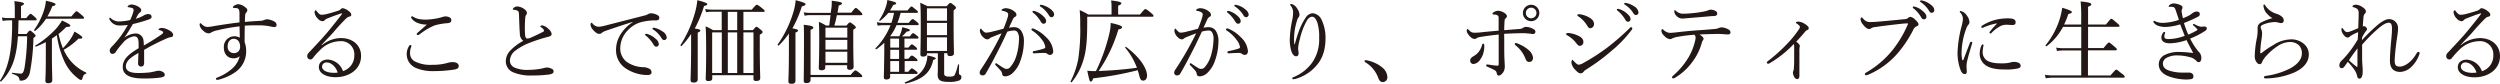 <svg id="レイヤー_1" data-name="レイヤー 1" xmlns="http://www.w3.org/2000/svg" viewBox="0 0 777.63 26.07"><defs><style>.cls-1{fill:#231815}</style></defs><title>text6</title><path class="cls-1" d="M11 9.58a17 17 0 0 0 3.33-3.76h11.44c.26 0 .37-.11.37-.28s-.14-.36-.7-.84C24.21 3.64 24 3.5 23.81 3.5s-.36.14-1.62 1.62h-7.45a23.5 23.5 0 0 0 1.54-3.19c.73-.14 1-.31 1-.59s-.81-.64-3-1.12a13 13 0 0 1-.39 2.27 21.56 21.56 0 0 1-3.3 6.83c-.08.14.23.37.41.26zm15.82 13a13.88 13.88 0 0 1-5.15-4 13.45 13.45 0 0 1-1.85-3.08 21.43 21.43 0 0 0 4.61-3.5c.92.11 1.18-.08 1.18-.34s-.7-.86-2.47-1.84a11 11 0 0 1-.78 1.65 19 19 0 0 1-2.8 3.53 28.11 28.11 0 0 1-1.35-4.42 27.82 27.82 0 0 0 2.38-2.19c1 0 1.29-.14 1.29-.42s-.78-.78-2.6-1.59A16 16 0 0 1 17.37 9 30.14 30.14 0 0 1 11 14.17c-.14.08 0 .39.17.33a26.37 26.37 0 0 0 3.08-1.4v5c0 4.78-.14 6.46-.14 7s.28.78.87.78c.89 0 1.28-.31 1.28-1 0-.89-.11-3.83-.11-7.22V12c.53-.33 1-.7 1.54-1.06a29 29 0 0 0 2.41 8.31 13.91 13.91 0 0 0 4.09 5.07 2.18 2.18 0 0 0 1 .56c.19 0 .33-.08.45-.5.28-1 .5-1.26 1.12-1.46.11-.04.16-.27.02-.32zM10.54 10.39c-.87-.76-1-.87-1.23-.87s-.31.11-1.06 1.06H5.64c.06-1.42.09-2.82.11-4.25h5.3c.28 0 .36-.09.36-.25s-.14-.4-.53-.76c-1-.87-1.18-1-1.37-1s-.4.14-1.35 1.32H6.54V1.88c.73-.31.92-.54.92-.73s-.31-.51-3-.79a18.66 18.66 0 0 1 .14 2.22v3.05h-2a9 9 0 0 1-2-.2l.23 1.09a9.25 9.25 0 0 1 1.79-.19h1.15v2.15C3.68 16.13 2.51 21.39 0 25.09c-.08.14.23.36.34.25 3.3-3.33 4.79-7.2 5.24-14.06h2.86a68.92 68.92 0 0 1-.81 9.78c-.28 1.31-.5 1.84-1.2 1.84a24.63 24.63 0 0 1-2.55-.28c-.17 0-.2.31 0 .37 1.62.53 2 .87 2.18 1.73 0 .28.14.37.45.37a3 3 0 0 0 1.46-.39 3.63 3.63 0 0 0 1.34-2.24 64.84 64.84 0 0 0 1.09-10.64c.56-.4.68-.54.68-.7s-.15-.34-.54-.73zm42-1a4.91 4.91 0 0 0-2.12-.7 1.81 1.81 0 0 0-.7.11c-.23.09-.42.26-.42.37s.11.14.28.19a4.17 4.17 0 0 1 .84.31c.22.14.33.25.33.39a.82.82 0 0 1-.42.59 65.24 65.24 0 0 1-5.6 3.5c0-.47 0-1-.08-1.31A2.42 2.42 0 0 0 42 10.42a6.31 6.31 0 0 0-3.36 1.34c1-1.34 1.82-2.83 2.69-4.28a47.93 47.93 0 0 0 4.9-1.4c.53-.2.92-.37.92-.87s-.44-.84-1.06-.84a2.93 2.93 0 0 0-1.43.47 11.24 11.24 0 0 1-2.43 1c.22-.44.53-1 .7-1.28a2.48 2.48 0 0 1 .7-.76.74.74 0 0 0 .3-.64c0-.34-.25-.7-.92-1.1A4.8 4.8 0 0 0 41 1.4a1.7 1.7 0 0 0-1.09.36c-.11.09-.23.23-.23.31s.09.14.23.17a7.82 7.82 0 0 1 1.09.22c.36.12.56.28.56.65a3.45 3.45 0 0 1-.14.73 16 16 0 0 1-.93 2.38 15.33 15.33 0 0 1-3.16.44 3.59 3.59 0 0 1-2.77-.92.57.57 0 0 0-.34-.22.22.22 0 0 0-.22.25.62.62 0 0 0 .11.36 3.38 3.38 0 0 0 3.25 1.79 16.48 16.48 0 0 0 2.4-.16 35.11 35.11 0 0 1-2.07 3.3A30.09 30.09 0 0 1 35 14.28c-.56.56-.87 1-.87 1.37 0 .79.39 1.12.92 1.12a1.39 1.39 0 0 0 1-.67 22.3 22.3 0 0 1 2.22-2.8 5.42 5.42 0 0 1 3.44-2c1 0 1.4.67 1.4 2.27V15c-3 1.79-4.93 3.39-4.93 5.83 0 2.66 2.58 3.58 6.39 3.58a37 37 0 0 0 5.29-.28c1.09-.17 1.4-.45 1.4-.9 0-.67-1-1.23-1.93-1.23a5 5 0 0 0-1 .17c-.42.11-1 .22-1.65.34a30.75 30.75 0 0 1-3.92.19c-2.6 0-3.61-.89-3.61-2 0-1.74 1.46-2.83 3.92-4.23-.06 1.37-.11 2.55-.11 3.22a.89.89 0 0 0 1 1c.56 0 .87-.39.87-1.18v-4c.78-.42 1.71-1 2.52-1.4 1.93-1 3.33-1.65 4.7-2.24a4.16 4.16 0 0 1 1.09-.31.71.71 0 0 0 .73-.72c-.07-.56-.52-1.04-1.36-1.49zm32.76-2.7A5.13 5.13 0 0 0 83.12 6a2 2 0 0 0-.87.2 3.51 3.51 0 0 1-1.43.28c-1.4.08-2.94.17-4.65.34 0-.87.06-1.54.09-2.08a1.22 1.22 0 0 1 .31-.81 1.1 1.1 0 0 0 .36-.78c0-.34-.22-.59-.78-1a3.64 3.64 0 0 0-2.05-.84 2.4 2.4 0 0 0-1.4.56c-.19.17-.25.25-.25.42s.11.17.28.17.42 0 .81.08a.89.89 0 0 1 .79.45 3.73 3.73 0 0 1 .16 1.23v2.75c-2.57.3-5.4.72-8.09 1.17a10.21 10.21 0 0 1-1.79.23c-.81 0-1.23-.23-2.1-1.07a.34.34 0 0 0-.2-.08c-.14 0-.22.19-.22.53a2.86 2.86 0 0 0 1.15 1.82 2.54 2.54 0 0 0 1.65.81 1.39 1.39 0 0 0 .81-.28 6.19 6.19 0 0 1 1.9-.67 55.88 55.88 0 0 1 6.92-1.23c0 1.2.06 2.32.06 3.53a3.34 3.34 0 0 0-1.8-.45 3.29 3.29 0 0 0-3.16 3.41c0 2.41 1.46 3.45 3 3.45a2.84 2.84 0 0 0 1.93-.65A7.53 7.53 0 0 1 72 21.53a15.3 15.3 0 0 1-4.48 2.61c-.28.11-.36.25-.36.39s.14.31.39.31a3.56 3.56 0 0 0 .87-.17 15.88 15.88 0 0 0 4.79-2.24 7.84 7.84 0 0 0 3.36-6.27 8.24 8.24 0 0 0-.48-3.08c0-1.6 0-3.06.06-5.1 1.54-.11 2.88-.11 4.37-.11a18.63 18.63 0 0 1 3.38.31 9.4 9.4 0 0 0 1.49.25.67.67 0 0 0 .64-.7 1.2 1.2 0 0 0-.73-1.04zm-12.49 9.83a1.9 1.9 0 0 1-2-2.07c0-1.6.9-2.38 1.88-2.38 1.32 0 1.93 1.06 2 2.29s-.69 2.16-1.88 2.16zM106 11.84a9.6 9.6 0 0 0-5.88 2.22L100 14c1.12-1.26 2.63-2.72 3.67-3.92 1.65-1.93 2.8-3.14 3.72-4.06.62-.62.87-.76 1.15-.81.5-.11.73-.31.73-.59 0-.45-.28-.81-.84-1.2a3.94 3.94 0 0 0-1.77-.87.88.88 0 0 0-.64.28 1.78 1.78 0 0 1-.84.5c-1.26.42-2.44.76-3.7 1.07a6.6 6.6 0 0 1-1.45.19c-.48 0-.87-.28-1.49-1.09-.14-.2-.25-.31-.36-.31s-.34.31-.34.59a3.19 3.19 0 0 0 1 2 2.25 2.25 0 0 0 1.4.82 1 1 0 0 0 .76-.31 2.1 2.1 0 0 1 .95-.59c1.12-.45 2.55-1 3.81-1.4a2.33 2.33 0 0 1 .53-.14c.11 0 .2.06 0 .31-1.4 1.85-2.55 3.25-3.75 4.73-2 2.46-4.34 4.87-6.5 7.2a1.39 1.39 0 0 0-.47 1 1 1 0 0 0 1 1.1.91.91 0 0 0 .7-.37 22.67 22.67 0 0 1 2.19-2.46 8.94 8.94 0 0 1 6.33-2.86 4.1 4.1 0 0 1 4.42 4.45 5 5 0 0 1-3.53 4.85 5.34 5.34 0 0 0-4.7-3.59c-1.54 0-2.8.82-2.8 2.33 0 1.9 2.15 3.16 5.21 3.16 4.11 0 7.92-2.38 7.92-6.61.04-2.98-2.23-5.56-6.31-5.56zm-2.1 10.81c-2.24 0-3.73-.78-3.73-1.93a1.36 1.36 0 0 1 1.54-1.29c1.37 0 2.89 1.54 3.31 3.14a6.37 6.37 0 0 1-1.15.08zm37-3.33a5.3 5.3 0 0 0-1.71.25 16.5 16.5 0 0 1-4.78.59 10.58 10.58 0 0 1-5.07-.92 2.83 2.83 0 0 1-1.79-2.75 5.07 5.07 0 0 1 .33-1.85 1 1 0 0 0 .09-.39c0-.14-.17-.25-.34-.25a.45.45 0 0 0-.36.28 4.67 4.67 0 0 0 2.29 6.94 13.44 13.44 0 0 0 5.29.9 41.46 41.46 0 0 0 6.25-.45c1-.14 1.59-.42 1.59-1.15s-.77-1.2-1.81-1.2zM129.77 7.08a7.26 7.26 0 0 0 3 .56c-1 .9-2.24 2-2.86 2.52a1.08 1.08 0 0 0-.31.45.44.44 0 0 0 .31.31 1.53 1.53 0 0 0 .62-.25 20 20 0 0 1 4.67-2.77 18.81 18.81 0 0 1 3.89-.68c.95-.08 1.29-.36 1.29-.89s-.23-.87-.93-1.09a3.27 3.27 0 0 0-1-.14 3.66 3.66 0 0 0-.82.19 16.26 16.26 0 0 1-2.49.56 18.7 18.7 0 0 1-2.66.25 11.31 11.31 0 0 1-2.07-.16 5.42 5.42 0 0 1-1.88-.73.61.61 0 0 0-.36-.14.31.31 0 0 0-.28.31.49.49 0 0 0 .11.33 4.25 4.25 0 0 0 1.77 1.37zm41.46 14.14A3.23 3.23 0 0 0 170 21a8.12 8.12 0 0 0-1.4.31 22.65 22.65 0 0 1-4.2.42A9.84 9.84 0 0 1 160 21a2.39 2.39 0 0 1-1.4-2.1 4.09 4.09 0 0 1 1.9-3.28 17.56 17.56 0 0 1 4.18-2.29c1.54-.59 3.05-1.1 4.48-1.52l1.56-.42c.45-.11.87-.33.87-.84a2.38 2.38 0 0 0-.95-1.51 3.72 3.72 0 0 0-2-1.15c-.31 0-.59.23-.59.34s.08.11.25.22c.48.31.9.76.9 1.07s-.12.28-.37.42c-1.2.64-2.69 1.31-3.89 1.85a3.08 3.08 0 0 1-.92.19c-.45 0-.65-.47-.7-1.2a36.41 36.41 0 0 1 .08-5.38 1.43 1.43 0 0 1 .2-.67 1.07 1.07 0 0 0 .3-.67 1.29 1.29 0 0 0-.53-1A4.14 4.14 0 0 0 160.85 2a1.7 1.7 0 0 0-1 .39.73.73 0 0 0-.34.47c0 .12.06.14.2.17s.36 0 .67.09a1.53 1.53 0 0 1 .79.36c.19.22.22.42.25 1 .11 2.35.14 4.42.28 5.88a2.82 2.82 0 0 0 1.06 2.35 16 16 0 0 0-4.06 3.05 4.9 4.9 0 0 0-1.37 3.28 3.71 3.71 0 0 0 2.27 3.44 13.81 13.81 0 0 0 5.82 1 41.76 41.76 0 0 0 5.24-.28c1.2-.2 1.54-.45 1.54-1s-.35-.7-.97-.98zM203.85 12a6.23 6.23 0 0 0-2.43-1.4 1.54 1.54 0 0 0-.45-.09.29.29 0 0 0-.31.28.43.43 0 0 0 .2.28 9.78 9.78 0 0 1 2.35 2.69c.25.5.56.76.92.76a.78.78 0 0 0 .79-.84 2.36 2.36 0 0 0-1.07-1.68zm2.24-2.19a6.61 6.61 0 0 0-2.24-1.09 3.18 3.18 0 0 0-.61-.11.28.28 0 0 0-.28.28.34.34 0 0 0 .19.28 8.39 8.39 0 0 1 2.58 2.63c.31.53.53.67.9.67a.79.79 0 0 0 .75-.89 2.56 2.56 0 0 0-1.29-1.81zm-4.17 11.57a3.67 3.67 0 0 0-1.93-.48 9.51 9.51 0 0 1-5.12-1.71 5.27 5.27 0 0 1-1.94-4.2 8.07 8.07 0 0 1 2.22-5.43 9 9 0 0 1 4-2.6 18 18 0 0 1 4.93-.62c.7 0 1-.28 1-.87 0-.42-.37-.7-.76-.87a4.51 4.51 0 0 0-1.82-.47 1.9 1.9 0 0 0-.95.28 3.48 3.48 0 0 1-1.09.42L188.09 8a9.78 9.78 0 0 1-1.68.31 2.48 2.48 0 0 1-2.1-1c-.11-.11-.22-.23-.36-.23s-.26.31-.26.7a3 3 0 0 0 .84 1.57c.73.84 1.4 1.21 1.88 1.18a1.05 1.05 0 0 0 .76-.28 3.82 3.82 0 0 1 1.2-.65c2.16-.75 5.32-1.82 8.4-2.77v.11a11.92 11.92 0 0 0-3.89 4 8.91 8.91 0 0 0-1.26 4.79 6.74 6.74 0 0 0 3 5.54 12.45 12.45 0 0 0 6.55 2.07c1.18 0 1.49-.33 1.49-.81a1.26 1.26 0 0 0-.74-1.19zm35.2-18.78c-1.26-1-1.51-1.12-1.71-1.12s-.36.14-1.57 1.52h-12.4a11.27 11.27 0 0 1-2.1-.2l.28 1a10.19 10.19 0 0 1 1.87-.14h3v5.72h-2.69a15.85 15.85 0 0 0-2.32-1.18c.14 2 .17 4 .17 7.73 0 6-.14 7.56-.14 8.51 0 .56.19.76.84.76.84 0 1.2-.25 1.2-.81v-1h12.82v1.06c0 .53.23.73.82.73.89 0 1.28-.28 1.28-.87 0-.87-.14-3.78-.14-9.85v-3.65c.7-.42.87-.59.87-.84s-.11-.34-.56-.73c-1-.81-1.15-.92-1.31-.92s-.34.11-1.15 1.06h-2.94V3.7h6.21c.28 0 .4-.09.4-.28s-.14-.34-.73-.82zm-12.6 20.11h-3V10.08h3zm4.79 0h-2.92V10.08h2.92zm0-13.33h-2.92V3.7h2.92zm5.06.7v12.63h-3.13V10.08zM220 1.29c0-.29-.61-.59-3.1-1.23a20 20 0 0 1-.7 3.78A37 37 0 0 1 211.69 14c-.11.17.2.42.34.28a26 26 0 0 0 2.94-3.7v5.18c-.05 6.47-.17 8.49-.17 9.08s.26.84 1 .84 1.23-.31 1.23-1V10.15c.67-.3.81-.44.81-.67s-.25-.39-1.73-.61a36.29 36.29 0 0 0 2.88-7c.77-.19 1.01-.3 1.01-.58zm47.6 21.61c-1.12-.89-1.34-1-1.51-1s-.42.14-1.51 1.4h-12.45v-14c.75-.34.84-.48.84-.73s-.2-.57-2.97-.87c.08 1.12.08 2.1.08 5.15 0 8-.08 11.2-.08 12.18 0 .65.19.81.89.81s1.23-.28 1.23-.92V24h15.71c.25 0 .37-.09.37-.28s-.11-.37-.62-.82zm-17-21.56c0-.33-.62-.64-3.11-1.28a16.89 16.89 0 0 1-.75 3.83 34.07 34.07 0 0 1-4.82 9.91c-.11.17.2.48.34.34a24.25 24.25 0 0 0 3.13-3.72v5.34c0 6.36-.16 8.88-.16 9.47s.25.84 1 .84 1.2-.28 1.2-.95V10.14c.67-.28.81-.45.81-.65s-.28-.42-1.76-.67A34.38 34.38 0 0 0 249.41 2c.92-.26 1.12-.38 1.12-.66zm17.08 2.27c-1.09-1-1.26-1.12-1.46-1.12s-.42.14-1.42 1.46h-4.29l.39-2.21c.76-.26 1-.42 1-.68s-.25-.47-3.19-.84a15.41 15.41 0 0 1-.05 1.94L258.4 4H252a10.29 10.29 0 0 1-2-.17l.28 1.06a8.33 8.33 0 0 1 1.79-.19h6.27c-.11 1-.22 2-.42 3.25h-1a12.25 12.25 0 0 0-2.21-1.15c.09 1.48.11 2.88.11 5.74 0 5.85-.14 7.56-.14 8.59 0 .54.26.73.9.73s1.12-.25 1.12-.84v-.73h6.8v.68c0 .53.2.75.84.75s1.18-.31 1.18-.92c0-.81-.11-3.39-.11-8.57v-3c.64-.33.78-.53.78-.72s-.11-.37-.53-.7c-.92-.73-1.09-.84-1.29-.84s-.31.08-1.09 1h-3.75c.31-1.07.56-2.13.78-3.25h7.56c.28 0 .37-.09.37-.25s-.15-.47-.63-.86zm-4.12 15.93h-6.8V16.1h6.8zm0-4.14h-6.8v-3h6.8zm0-6.8v3.1h-6.8V8.6zm21.87 14.14c0-.17-.14-.34-.5-.65-.9-.7-1.09-.81-1.29-.81s-.36.11-1.12 1.06h-1.12V19h3.6c.31 0 .39-.08.39-.25s-.14-.39-.5-.67c-.84-.67-1-.79-1.24-.79s-.36.12-1.14 1h-1.18v-2.81h3.56c.3 0 .39-.08.39-.25s-.14-.39-.45-.64c-.81-.67-1-.79-1.18-.79s-.39.12-1.06 1h-1.26V12h4c.25 0 .37-.08.37-.28s-.14-.36-.42-.58c-.87-.68-1.07-.82-1.26-.82s-.37.14-1 1h-2.46A11.48 11.48 0 0 0 282 9.83c.79-.09 1-.23 1-.48s-.47-.42-2.35-.89a9.5 9.5 0 0 1-.34 1.42 14.58 14.58 0 0 1-.56 1.4h-2.88a16 16 0 0 0 2-3.47h6.53c.28 0 .36-.08.36-.25s-.14-.39-.5-.7c-1-.81-1.18-.92-1.37-.92s-.37.11-1.24 1.17h-3.5a26.78 26.78 0 0 0 1-3.11h5c.28 0 .36-.08.36-.28s-.14-.36-.59-.7c-1-.81-1.17-1-1.37-1s-.36.14-1.26 1.23h-5.46a18.23 18.23 0 0 0 1-1.68c.7-.19.93-.3.93-.56S278.28.56 276 0a8.91 8.91 0 0 1-.42 2 16.55 16.55 0 0 1-2.1 4.26c-.09.11.17.31.28.22A15 15 0 0 0 276.32 4h1.76a19.2 19.2 0 0 1-.81 3.11h-2.66a7.56 7.56 0 0 1-1.88-.22L273 8a9.91 9.91 0 0 1 1.63-.17H277a21.21 21.21 0 0 1-4.66 7.17c-.14.14.14.42.31.3a21.2 21.2 0 0 0 2.41-2v2.43c-.06 5.58-.14 7.68-.14 8.32 0 .45.2.67.81.67s1.15-.25 1.15-.78V23H285c.28 0 .36 0 .36-.26zm-5.77-.4h-2.74V19h2.74zm0-4h-2.74v-2.86h2.74zm0-3.53h-2.74V12h2.74zm8.8 2.47a8.43 8.43 0 0 1-.65 3.05c-1 2.41-3.16 4-6.27 5.24-.2.08-.06.47.14.42 5.21-1.24 7.73-3.25 8.6-7.34.64-.17.78-.34.78-.53s-.91-.56-2.67-.87zm10.24 6.05c-.36-.17-.42-.26-.42-.68 0-.58 0-1.65.06-2.46 0-.17-.31-.22-.36-.06a16.28 16.28 0 0 1-1 3.14c-.22.42-.62.56-1.71.56s-1.59-.22-1.59-1v-6.28h1v.22c0 .48.26.67.82.67.75 0 1.23-.25 1.23-.84 0-.86-.11-3.72-.11-9.74V3.25c.61-.48.72-.62.72-.84s-.11-.37-.5-.7c-.9-.7-1-.79-1.23-.79s-.31.09-1.15 1h-5.96c-.95-.44-1.32-.67-2.27-1.06.14 1.74.17 3.14.17 7.11 0 5.38-.11 8.12-.11 8.93 0 .48.25.7.84.7s1.2-.25 1.2-.75v-.28h3.39v4.34c0 1.43-.06 2-.06 2.27 0 1.76.84 2.29 3.47 2.29a8.22 8.22 0 0 0 3.08-.39 1.1 1.1 0 0 0 .84-1 .73.73 0 0 0-.42-.78zM288.33 2.6h6.24v3.84h-6.24zm0 4.54h6.24v3.78h-6.24zm0 8.71v-4.23h6.24v4.23zm35.36-9.21c.26.5.56.75.93.75a.78.78 0 0 0 .78-.84c0-.59-.39-1.09-1.06-1.68a6.44 6.44 0 0 0-2.44-1.4 1.52 1.52 0 0 0-.45-.08.28.28 0 0 0-.3.28.45.45 0 0 0 .19.28 9.64 9.64 0 0 1 2.35 2.69zm2.89-3.95a6.6 6.6 0 0 0-2.24-1.09 3.43 3.43 0 0 0-.62-.12.28.28 0 0 0-.28.28.33.33 0 0 0 .2.28 8.5 8.5 0 0 1 2.57 2.64c.31.53.54.67.9.67a.8.8 0 0 0 .76-.9c0-.64-.62-1.29-1.29-1.76zm-11.09 5.77a8.77 8.77 0 0 0-1.65.16c.39-.86.78-1.68 1.12-2.43a1.89 1.89 0 0 1 .67-.9c.36-.17.53-.36.53-.64a1.17 1.17 0 0 0-.45-.93 4.56 4.56 0 0 0-2.8-1.17 2.43 2.43 0 0 0-1 .22c-.2.11-.37.23-.37.37s.11.19.39.25a3.91 3.91 0 0 1 1.24.42c.36.25.42.39.42.64a3.2 3.2 0 0 1-.2 1.09 31.73 31.73 0 0 1-1.26 3.39c-1.34.37-2.41.65-3.39.87a8.74 8.74 0 0 1-2 .36c-.45 0-.87-.39-1.38-1-.14-.2-.19-.25-.3-.25s-.28.36-.28.67a3.13 3.13 0 0 0 1.06 2 1.88 1.88 0 0 0 1.26.67 1 1 0 0 0 .7-.31 3.13 3.13 0 0 1 .81-.42c.81-.33 1.91-.78 2.94-1.15-.56 1.18-1.17 2.33-1.9 3.7-1.4 2.58-2.91 5.1-4.57 7.59a1.72 1.72 0 0 0-.36 1 .83.83 0 0 0 .9.79 1.06 1.06 0 0 0 1-.56c1.51-2.58 2.77-5 4.22-7.87.84-1.62 1.63-3.39 2.5-5.18a7.84 7.84 0 0 1 1.93-.34 1.29 1.29 0 0 1 1.2.48 3.78 3.78 0 0 1 .48 2.35 18.41 18.41 0 0 1-.73 4.76 9.66 9.66 0 0 1-2 3.81 1.45 1.45 0 0 1-1.06.53 1.83 1.83 0 0 1-.81-.19c-.73-.42-1.4-.87-2.22-1.43a.46.46 0 0 0-.3-.14c-.14 0-.28.19-.28.31a.37.37 0 0 0 .14.28c.67.7 1.17 1.23 1.62 1.76a1.83 1.83 0 0 1 .42 1c.11.56.39.73 1 .73a3.72 3.72 0 0 0 2.49-1.26 9.11 9.11 0 0 0 2.18-3.59 17.83 17.83 0 0 0 1.09-5.93 5.83 5.83 0 0 0-.81-3.34 2.59 2.59 0 0 0-2.19-1.17zm6 .44a.54.54 0 0 0-.25-.05c-.25 0-.42.14-.42.28a.57.57 0 0 0 .28.39 12 12 0 0 1 3.08 2.94 4.55 4.55 0 0 1 .95 2.16c0 .3-.11.39-.45.5a23.44 23.44 0 0 1-3.13.78c-.23.06-.31.17-.31.34a.34.34 0 0 0 .39.36c1.29-.08 2.27-.14 3.17-.14a1.6 1.6 0 0 1 1 .31 1.26 1.26 0 0 0 .81.31c.54 0 1-.36 1-1.2a6.66 6.66 0 0 0-2.24-4.32 11.24 11.24 0 0 0-3.89-2.66zm28.79 5.69c-.14-.11-.37.17-.26.28a21 21 0 0 1 3.62 6.21 118.8 118.8 0 0 1-11.9 1 45.81 45.81 0 0 0 6.13-12.9c.87-.23 1.15-.37 1.15-.73s-.87-.73-3.53-1.32a15 15 0 0 1-.45 3.42 55.31 55.31 0 0 1-4.14 11.56 19 19 0 0 1-2.7-.11c.67 3.19.78 3.36 1.09 3.36s.45-.14.76-1a100.94 100.94 0 0 0 13.83-2.52c.19.58.36 1.14.5 1.7.28 1.18.59 1.54 1.21 1.54s1.2-.56 1.2-1.51c0-2.46-2.46-5.96-6.52-8.98zm7.81-10.53c-1.4-1.15-1.6-1.23-1.82-1.23s-.34.11-1.68 1.68h-6.79V1.79c.76-.31 1-.53 1-.78s-.36-.56-3.19-.87a12.77 12.77 0 0 1 .14 1.93v2.44h-7.28a17.38 17.38 0 0 0-2.63-1.37 41 41 0 0 1 .16 4.39 61.47 61.47 0 0 1-.64 11 26.34 26.34 0 0 1-2.36 6.81c-.08.17.28.36.39.2a19.81 19.81 0 0 0 3.64-7c.81-2.61 1.12-5.74 1.15-10.92V5.21h20.22c.28 0 .39-.09.39-.28s-.07-.34-.71-.87zM376 8.46a8.77 8.77 0 0 0-1.65.16c.39-.86.78-1.68 1.12-2.43a1.89 1.89 0 0 1 .67-.9c.36-.17.53-.36.53-.64a1.17 1.17 0 0 0-.45-.93 4.56 4.56 0 0 0-2.8-1.17 2.43 2.43 0 0 0-1 .22c-.2.11-.37.23-.37.37s.11.19.39.25a3.91 3.91 0 0 1 1.24.42c.36.25.42.39.42.64a3.2 3.2 0 0 1-.2 1.09 31.73 31.73 0 0 1-1.26 3.39c-1.34.37-2.41.65-3.39.87a8.74 8.74 0 0 1-2 .36c-.45 0-.87-.39-1.38-1-.14-.2-.19-.25-.3-.25s-.28.36-.28.67a3.13 3.13 0 0 0 1.06 2 1.88 1.88 0 0 0 1.26.67 1 1 0 0 0 .7-.31 3.13 3.13 0 0 1 .81-.42c.81-.33 1.91-.78 2.94-1.15-.56 1.18-1.17 2.33-1.9 3.7-1.4 2.58-2.91 5.1-4.57 7.59a1.72 1.72 0 0 0-.36 1 .83.83 0 0 0 .9.79 1.06 1.06 0 0 0 1-.56c1.51-2.58 2.77-5 4.22-7.87.84-1.62 1.63-3.39 2.5-5.18a7.84 7.84 0 0 1 1.93-.34 1.29 1.29 0 0 1 1.2.48 3.78 3.78 0 0 1 .48 2.35 18.41 18.41 0 0 1-.73 4.76 9.66 9.66 0 0 1-2 3.81 1.45 1.45 0 0 1-1.06.53 1.83 1.83 0 0 1-.81-.19c-.73-.42-1.4-.87-2.22-1.43a.46.46 0 0 0-.3-.14c-.14 0-.28.19-.28.31a.37.37 0 0 0 .14.28c.67.7 1.17 1.23 1.62 1.76a1.83 1.83 0 0 1 .42 1c.11.56.39.73 1 .73a3.72 3.72 0 0 0 2.49-1.26 9.11 9.11 0 0 0 2.18-3.59 17.83 17.83 0 0 0 1.09-5.96 5.83 5.83 0 0 0-.81-3.34A2.59 2.59 0 0 0 376 8.46zm8.2-1.82c.26.5.56.75.93.75a.78.78 0 0 0 .78-.84c0-.59-.39-1.09-1.06-1.68a6.44 6.44 0 0 0-2.44-1.4 1.52 1.52 0 0 0-.45-.08.28.28 0 0 0-.3.28.45.45 0 0 0 .19.28 9.64 9.64 0 0 1 2.32 2.69zM382 8.9a.54.54 0 0 0-.25-.05c-.25 0-.42.14-.42.28a.57.57 0 0 0 .28.39 12 12 0 0 1 3.08 2.94 4.55 4.55 0 0 1 1 2.16c0 .3-.11.39-.45.5a23.44 23.44 0 0 1-3.13.78c-.23.06-.31.17-.31.34a.34.34 0 0 0 .39.36c1.29-.08 2.27-.14 3.17-.14a1.6 1.6 0 0 1 1 .31 1.26 1.26 0 0 0 .81.31c.54 0 1-.36 1-1.2a6.66 6.66 0 0 0-2.24-4.32A11.24 11.24 0 0 0 382 8.9zm5.1-6.21a6.6 6.6 0 0 0-2.24-1.09 3.43 3.43 0 0 0-.62-.12.28.28 0 0 0-.28.28.33.33 0 0 0 .2.28 8.5 8.5 0 0 1 2.57 2.64c.31.53.54.67.9.67a.8.8 0 0 0 .76-.9c-.04-.64-.66-1.29-1.33-1.76zm21.28 1.43a2.68 2.68 0 0 0-2.13 1.2A18.91 18.91 0 0 0 404 9.74a41.48 41.48 0 0 0-1.24 4h-.16c-.06-.76-.09-1.29-.09-1.54a19.27 19.27 0 0 1 1-6 2.07 2.07 0 0 1 .42-.81 1.34 1.34 0 0 0 .28-.79 3.35 3.35 0 0 0-.65-1.82 3.12 3.12 0 0 0-1.79-1.54c-.19 0-.5.09-.5.23s.11.16.19.28a3.26 3.26 0 0 1 .76 1.93A12 12 0 0 1 402 6a34 34 0 0 0-.81 6.22 12.7 12.7 0 0 0 .39 3.36c.31 1.18.9 1.93 1.57 1.93.45 0 .78-.28.78-.92a7.25 7.25 0 0 0-.05-.73 3.94 3.94 0 0 1-.09-.81 11.74 11.74 0 0 1 .51-2.77 21.11 21.11 0 0 1 2.32-6.08c.48-.62.95-1 1.49-1 .7 0 1.14.51 1.65 1.82a14.43 14.43 0 0 1 .56 4.76 12.53 12.53 0 0 1-2.16 7.68 13.3 13.3 0 0 1-5.84 4.54c-.28.12-.37.26-.37.37s.12.28.34.28a2.88 2.88 0 0 0 .67-.11 13.26 13.26 0 0 0 6.78-4.46c1.62-2 2.57-4.53 2.57-8.34a12.86 12.86 0 0 0-1.2-5.52 3.38 3.38 0 0 0-2.77-2.1zm21.39 16.71a11 11 0 0 0-5-2.13.28.28 0 0 0-.31.28.38.38 0 0 0 .14.34 9.35 9.35 0 0 1 4.14 5c.31.68.62 1.21 1.37 1.21a1.45 1.45 0 0 0 1.44-1.53 4.07 4.07 0 0 0-1.82-3.17zM476.91 9a5.32 5.32 0 0 0-2.27-.65 1.43 1.43 0 0 0-.73.23 2.8 2.8 0 0 1-1.56.45l-4.46.36c0-1.06.06-1.9.09-2.58s.08-.84.31-1.06.44-.39.44-.7-.19-.62-.72-1a4.08 4.08 0 0 0-2-.7 2.57 2.57 0 0 0-1.29.39c-.34.17-.48.37-.48.53s.12.2.28.23.51 0 .82.11a1 1 0 0 1 .7.39 1.84 1.84 0 0 1 .11.84v3.7c-2.3.19-4.34.39-5.91.56-.45.05-1.12.08-1.63.08a2 2 0 0 1-1.56-.7c-.26-.22-.45-.47-.59-.47s-.23.36-.23.53c0 .42.14.73.68 1.43s1.2 1.14 1.73 1.14.53-.16.87-.36a5.29 5.29 0 0 1 1.29-.31c1.9-.31 3.58-.5 5.37-.7v9.17c0 .42-.09.51-.48.51s-1.71-.17-2.55-.31a4.22 4.22 0 0 0-.59-.06.29.29 0 0 0-.28.28c0 .17.06.28.4.45a23.74 23.74 0 0 1 2.15 1 1.23 1.23 0 0 1 .73.95c.14.64.34.78.7.78s.9-.39 1.4-1.14a3.4 3.4 0 0 0 .42-1.63c0-.67-.08-1.51-.14-3.3-.06-2 0-4.23-.06-6.92 2.44-.14 4.4-.19 5.52-.19a14.91 14.91 0 0 1 2.13.11c.47 0 .95.14 1.31.14a.71.71 0 0 0 .76-.67c.02-.42-.2-.64-.68-.91zm-.64-7.51A2.55 2.55 0 1 0 478.81 4a2.56 2.56 0 0 0-2.54-2.52zm0 4.2A1.65 1.65 0 1 1 477.92 4a1.63 1.63 0 0 1-1.65 1.68zm-1 9.69a12 12 0 0 0-3.27-1.86 1.47 1.47 0 0 0-.5-.14.32.32 0 0 0-.34.28.65.65 0 0 0 .28.45 9.75 9.75 0 0 1 3 4c.31.87.64 1.15 1.17 1.15.82 0 1.24-.47 1.24-1.37a3.81 3.81 0 0 0-1.62-2.52zm-13.89-1.79c-.17 0-.31.08-.39.42a6 6 0 0 1-1 2.07 5.68 5.68 0 0 1-1.68 1.43c-.81.45-1 .84-1 1.4a1 1 0 0 0 1.07 1 2.87 2.87 0 0 0 2-1.32 6.34 6.34 0 0 0 1.15-2.6 8.9 8.9 0 0 0 .17-1.85c-.02-.36-.16-.56-.36-.56zM505.47 6c.25.51.56.76.92.76a.78.78 0 0 0 .79-.84c0-.59-.39-1.09-1.07-1.68a6.23 6.23 0 0 0-2.43-1.4 1.54 1.54 0 0 0-.45-.09.29.29 0 0 0-.31.28.43.43 0 0 0 .2.28A9.78 9.78 0 0 1 505.47 6zm-15.2 7.39c.39.51.72.87 1.06.87a1.14 1.14 0 0 0 1.18-1.26c0-.89-.7-1.56-2.08-2.1a9.07 9.07 0 0 0-2.6-.64c-.48 0-.67.14-.67.31s.08.28.28.39a9.46 9.46 0 0 1 2.83 2.42zM508.35 2a6.61 6.61 0 0 0-2.24-1 4.23 4.23 0 0 0-.61-.11.28.28 0 0 0-.28.28.34.34 0 0 0 .19.28A8.39 8.39 0 0 1 508 4c.31.53.53.67.9.67a.79.79 0 0 0 .75-.89 2.56 2.56 0 0 0-1.3-1.78zm-1 6.42c-.14 0-.34.25-.65.53a76.2 76.2 0 0 1-6.47 5.63 62.87 62.87 0 0 1-7.81 5.06 3 3 0 0 1-1.4.48c-.47 0-1-.64-1.37-1s-.39-.5-.53-.5-.34.39-.34.84a4 4 0 0 0 1.22 2.27c.87.92 1.23 1.09 1.71 1.09a1.28 1.28 0 0 0 .92-.56 2.22 2.22 0 0 1 .68-.59 61.42 61.42 0 0 0 7.95-5.85 37.62 37.62 0 0 0 6.21-6.44.93.93 0 0 0 .26-.59c.04-.17-.19-.33-.38-.33zm-16.44-3.35a9.09 9.09 0 0 1 2.63 2.66c.45.75.67 1.06 1.12 1.06a1.24 1.24 0 0 0 1.15-1.37c0-.84-.62-1.54-1.65-2.07a7.45 7.45 0 0 0-3-.93c-.31 0-.53.14-.53.28s.11.3.28.37zm32.4.7c.28 0 1.31-.09 1.87-.14l6.27-.53c.73-.09 1.29-.09 1.82-.12s.87-.33.87-.67a.88.88 0 0 0-.5-.89 3.35 3.35 0 0 0-1.57-.42 3.61 3.61 0 0 0-1 .31 8.83 8.83 0 0 1-1.4.33 30.13 30.13 0 0 1-3.22.45c-1.17.11-1.93.17-2.82.17a3 3 0 0 1-2.27-.84c-.17-.17-.28-.25-.39-.25s-.17.14-.17.36a2 2 0 0 0 .74 1.47 2.38 2.38 0 0 0 1.77.77zm14.36 3.41a4.75 4.75 0 0 0-2.21-.67 2.22 2.22 0 0 0-.9.23 3.39 3.39 0 0 1-1 .25c-2 .19-3.86.33-6 .47-2.58.2-4.4.4-6.55.65-.62.05-1.12.11-1.63.11a3 3 0 0 1-1.87-.87c-.25-.19-.39-.31-.48-.31s-.25.23-.25.56a2.3 2.3 0 0 0 .84 1.49 3 3 0 0 0 1.76 1.09 1.32 1.32 0 0 0 .68-.17 6.08 6.08 0 0 1 2-.59 46.67 46.67 0 0 1 5-.61 1.24 1.24 0 0 1 .36.92 4.88 4.88 0 0 1-.2 1.15A18.16 18.16 0 0 1 525 18.2a23.19 23.19 0 0 1-4.48 5.24c-.34.28-.42.44-.42.61a.35.35 0 0 0 .39.34.84.84 0 0 0 .42-.14 18.11 18.11 0 0 0 5.51-5 17.51 17.51 0 0 0 2.92-5.91 2.65 2.65 0 0 1 .39-.84.84.84 0 0 0 .17-.45c0-.42-.59-.92-1.29-1.31 1.29-.09 2.88-.14 4.09-.14a29.72 29.72 0 0 1 3.13 0 15.23 15.23 0 0 0 1.79.11.62.62 0 0 0 .65-.64 1 1 0 0 0-.6-.89zm23.91-1.62a4.34 4.34 0 0 0-2.21-.84c-.48 0-.73.14-.73.31s.23.28.53.5.7.56.7.79a1.54 1.54 0 0 1-.36.86 30.76 30.76 0 0 1-3.19 4 50.75 50.75 0 0 1-6.41 5.82c-.23.17-.34.34-.34.48a.47.47 0 0 0 .39.36 1.43 1.43 0 0 0 .56-.22 33.78 33.78 0 0 0 7.42-5.91c.11.17.14.33.14.84v3.47c0 1.15 0 2.1-.08 2.88a3.45 3.45 0 0 1-.14 1.07 2.18 2.18 0 0 0-.17.7 3.27 3.27 0 0 0 .48 1.37 1 1 0 0 0 .87.56c.39 0 .67-.36.67-1v-7.47a8.47 8.47 0 0 1 .06-1.43 2.21 2.21 0 0 0 .08-.37c0-.36-.36-.78-1.12-1.37 1-1.09 1.88-2 2.77-3.13a1.67 1.67 0 0 1 .65-.48.63.63 0 0 0 .47-.64c-.06-.37-.48-.79-1.04-1.15zm38.81-6.24a6.64 6.64 0 0 0-2.24-1.1 4.32 4.32 0 0 0-.62-.11.29.29 0 0 0-.28.28.34.34 0 0 0 .2.28A8.73 8.73 0 0 1 600 3.3c.3.54.53.68.89.68a.8.8 0 0 0 .76-.9c.03-.64-.59-1.29-1.26-1.76zm-2.24 2.18a6.19 6.19 0 0 0-2.44-1.4 1.51 1.51 0 0 0-.44-.08.29.29 0 0 0-.31.28.45.45 0 0 0 .19.28 9.48 9.48 0 0 1 2.36 2.68c.25.51.56.76.92.76a.78.78 0 0 0 .78-.84c0-.59-.39-1.09-1.06-1.68zm-2.46 2.58a2.52 2.52 0 0 0-1.54-.84 1.2 1.2 0 0 0-.68.39 1.63 1.63 0 0 1-1 .33c-2.75.28-5.6.54-8.43.79-1.07.08-1.77.11-2.44.11a2.56 2.56 0 0 1-2-1c-.23-.22-.42-.45-.56-.45s-.31.14-.31.62a2.86 2.86 0 0 0 .75 1.59c.68.93 1.38 1.4 1.82 1.4a1.11 1.11 0 0 0 .73-.22 2.73 2.73 0 0 1 1.32-.39c2.18-.34 5.93-.79 8.71-1.07l1.12-.08c.16 0 .28 0 .28.14a1.6 1.6 0 0 1-.23.64 34.84 34.84 0 0 1-4.37 7.31 29.26 29.26 0 0 1-8.31 7.17c-.31.17-.48.31-.48.5a.43.43 0 0 0 .39.4 1.87 1.87 0 0 0 .62-.17 25 25 0 0 0 9.3-6.81 36.3 36.3 0 0 0 4.81-7.3 1.91 1.91 0 0 1 .93-.93c.33-.14.64-.31.64-.64s-.4-.91-1.07-1.49zm20.86 2.6a1.34 1.34 0 0 0 .42-.14 19 19 0 0 1 3.92-1.23c.25-.06.28.05.19.14A24 24 0 0 0 619 9.8a.5.5 0 0 0-.16.36.32.32 0 0 0 .28.26.42.42 0 0 0 .33-.17 11 11 0 0 1 3-2.24 4.71 4.71 0 0 1 1.79-.31c.45 0 1.21.08 1.6.08.73 0 1.12-.14 1.12-.84s-.39-1.23-2.33-1.23a16.16 16.16 0 0 0-4.22.53 15 15 0 0 0-3.78 1.68c-.23.14-.34.26-.34.45a.32.32 0 0 0 .26.31zm11.17 10.78a4.15 4.15 0 0 0-1.15-.22 4.11 4.11 0 0 0-1.06.14 9.16 9.16 0 0 1-1 .22 13.76 13.76 0 0 1-2 .11c-1.62 0-3.64-.17-4.79-1.15a3.16 3.16 0 0 1-1-2.63 9.5 9.5 0 0 1 .28-1.85c0-.16-.14-.25-.31-.25s-.22.09-.34.28a6.3 6.3 0 0 0-.56 2.55 4.31 4.31 0 0 0 1.4 3.28c1.68 1.51 4.43 1.68 6.75 1.68a15.61 15.61 0 0 0 3.89-.37.83.83 0 0 0 .7-.84 1.11 1.11 0 0 0-.81-.95zM613.1 13c-.14 0-.28.09-.36.34-.67 1.74-1.35 3.56-2 5.21-.06.14-.14.19-.2.19s-.16-.05-.19-.19a9.34 9.34 0 0 1-.2-2.27A23.05 23.05 0 0 1 611.56 9a4.27 4.27 0 0 1 .65-1.24 1.23 1.23 0 0 0 .39-.92 3.58 3.58 0 0 0-.76-1.93 3.16 3.16 0 0 0-2-1.49.23.23 0 0 0-.25.2.35.35 0 0 0 .14.28 2.88 2.88 0 0 1 .84 2 12 12 0 0 1-.42 2.29 36.85 36.85 0 0 0-1.26 8.24 15.38 15.38 0 0 0 .92 5.29c.42 1 .78 1.31 1.29 1.31s.67-.22.67-.78c0-.39-.08-1.32-.08-1.82a8.49 8.49 0 0 1 .28-1.79c.25-1.09.78-2.86 1.45-5.1a1.09 1.09 0 0 0 .06-.28.36.36 0 0 0-.38-.26zm47 10c-1.43-1.2-1.63-1.34-1.82-1.34s-.37.14-1.82 1.82h-7v-7.83h8.63c.28 0 .36-.11.36-.28s-.11-.36-.73-.87c-1.34-1.14-1.54-1.28-1.73-1.28s-.37.14-1.68 1.73h-4.81V8.34h9.41c.28 0 .36-.08.36-.25s-.11-.39-.75-.92c-1.4-1.17-1.52-1.32-1.77-1.32s-.36.17-1.7 1.79h-5.55V2.1c.81-.31 1-.5 1-.78s-.34-.59-3.31-.87a52.9 52.9 0 0 1 .17 5.71v1.48h-5.32a28.19 28.19 0 0 0 1.32-3.27c.81-.2 1.09-.34 1.09-.62s-.62-.64-3-1.34a20.78 20.78 0 0 1-.59 2.88 24.16 24.16 0 0 1-4.57 8.77c-.14.14.17.42.34.3a17.91 17.91 0 0 0 5.07-6h5.68V15H642a15.5 15.5 0 0 1-2.44-.19l.28 1.06a12.77 12.77 0 0 1 2.21-.17h5.32v7.76h-8.57a15.59 15.59 0 0 1-2.74-.2l.28 1.09a14.81 14.81 0 0 1 2.46-.19h21.73c.28 0 .37-.09.37-.25s-.09-.42-.81-.98zm25.66-14.74a5 5 0 0 0-.92.06 2.58 2.58 0 0 1-.87-.17 7.85 7.85 0 0 1-1.2-.53c-.2-.12-.28-.17-.4-.17a.3.3 0 0 0-.25.22c0 .11.06.2.2.31a11.86 11.86 0 0 1 1.06 1 .37.37 0 0 1 .14.22c0 .09 0 .14-.14.23a20.73 20.73 0 0 1-2.71 1.34 29.17 29.17 0 0 1-1.35-3.61 43.89 43.89 0 0 0 4.26-1.9c.56-.26.67-.54.67-.93s-.31-.73-1-.75a2.29 2.29 0 0 0-1.09.39c-.37.22-.59.45-1 .7a12.8 12.8 0 0 1-2.15 1 18.31 18.31 0 0 1-.4-2 1.24 1.24 0 0 1 .09-.73 1.47 1.47 0 0 0 .17-.64c0-.26-.31-.62-.87-.82a6.54 6.54 0 0 0-1.77-.42 2.24 2.24 0 0 0-1.45.54.53.53 0 0 0-.2.39c0 .08.09.14.2.14a7.76 7.76 0 0 1 .84 0c.7.05.89.33 1.12 1 .31.92.75 2.18 1 3.05a16.91 16.91 0 0 1-4.57.92 5.51 5.51 0 0 1-2.77-.47.7.7 0 0 0-.34-.14.24.24 0 0 0-.25.22.69.69 0 0 0 .14.34 2.72 2.72 0 0 0 1.46 1 6.39 6.39 0 0 0 2.24.33 17.06 17.06 0 0 0 4.51-.81c.5 1.29.92 2.38 1.4 3.58a15.28 15.28 0 0 1-4.93 1c-1.18 0-1.4-.25-1.4-.84a2 2 0 0 1 .17-.86.88.88 0 0 0 .08-.31c0-.11-.14-.2-.25-.2s-.23 0-.39.25a2.55 2.55 0 0 0-.54 1.49c0 1.26 1.1 1.79 2.69 1.79a16.85 16.85 0 0 0 5.13-1c.81 1.62 1.51 2.91 2.07 4-1.49-.16-3.22-.3-4.15-.3a9.55 9.55 0 0 0-4.84 1 3.22 3.22 0 0 0-1.71 2.86c0 1.71 1.15 3 3.19 3.75a16.41 16.41 0 0 0 5.18.95 8.83 8.83 0 0 0 1.8-.14.78.78 0 0 0 .61-.81 1.09 1.09 0 0 0-.42-.92 1.47 1.47 0 0 0-1-.28h-2a13.55 13.55 0 0 1-3.84-.53c-1.79-.53-2.24-1.34-2.24-2.41a2.14 2.14 0 0 1 1.12-1.64 6.54 6.54 0 0 1 3.36-.76 15.19 15.19 0 0 1 4.2.62 4 4 0 0 1 1.79 1.14.93.93 0 0 0 .76.33c.28 0 .73-.33.73-1.34a2.59 2.59 0 0 0-.93-2 21.12 21.12 0 0 1-2.55-3.99 24 24 0 0 0 4.68-2.41.91.91 0 0 0 .5-.78c0-.27-.22-.52-.67-.55zm26.71 4a10 10 0 0 0-5.18 1.65 28.41 28.41 0 0 0-3.75 2.52c-.17.14-.25.17-.33.17s-.14-.09-.14-.2a28.08 28.08 0 0 1 .36-4 16.36 16.36 0 0 0 .2-2 3.09 3.09 0 0 0-.23-1.21 2 2 0 0 1-.22-.75c0-.28.25-.56.7-.76a10.23 10.23 0 0 1 3.53-.81 4.15 4.15 0 0 1 1.34.17 2.64 2.64 0 0 0 .87.14.76.76 0 0 0 .75-.79 1.58 1.58 0 0 0-.58-1.2 4.57 4.57 0 0 0-1.66-.9 6.24 6.24 0 0 1-3.5-2.57c-.14-.25-.22-.31-.36-.31s-.22.08-.22.34a3.93 3.93 0 0 0 1.17 2.57 6.18 6.18 0 0 0 1.63 1.32A17.16 17.16 0 0 0 703.32 7a1.84 1.84 0 0 0-1.09 1.62v1.07a11.31 11.31 0 0 1-.22 2.12 32 32 0 0 0-.67 5.72 3 3 0 0 0 .44 1.62c.34.53.7.81 1.07.81s.64-.19.81-.73a7.3 7.3 0 0 1 1.48-2.07 17.14 17.14 0 0 1 3.42-2.88 6.87 6.87 0 0 1 3.7-1.21A4 4 0 0 1 715 14a3.48 3.48 0 0 1 1 2.61c0 1.79-1.29 3.33-3.53 4.62a24 24 0 0 1-7.84 2.4.49.49 0 0 0-.42.42c0 .26.26.34.56.34a23.29 23.29 0 0 0 8.88-1.85c2.74-1.26 4.51-3.08 4.51-5.63a4.23 4.23 0 0 0-1.32-3.08 6 6 0 0 0-4.37-1.59zm39.71 3.92c-.25 0-.39.22-.51.42-1.34 2.43-3.55 4.11-5.2 4.11-1.15 0-1.6-.42-1.6-1.85 0-1.09.22-3.24.48-5.34.22-1.68.56-3.48.56-4.57a2.78 2.78 0 0 0-2.83-3c-1.12 0-2.58 1-3.89 2.13a55.79 55.79 0 0 0-4.51 4.43l.05-.84A11.6 11.6 0 0 1 736 9.58a.89.89 0 0 0 .28-.54.94.94 0 0 0-.31-.56c-.25-.25-.42-.33-.56-.33a1.42 1.42 0 0 0-.45.08c.06-1.4.17-2.38.22-3a1.8 1.8 0 0 1 .42-1 .8.8 0 0 0 .31-.64c0-.59-.42-.92-1-1.34a4 4 0 0 0-2.1-.79 1.63 1.63 0 0 0-.82.2c-.22.14-.25.22-.25.33s.06.17.42.28c1.29.42 1.51.76 1.51 2 0 .9-.08 2.8-.14 4.48-.72.34-1.59.68-2.4 1a2.82 2.82 0 0 1-1 .23c-.42 0-.73-.17-1.29-1-.11-.17-.2-.26-.34-.26s-.19.28-.19.62a3.16 3.16 0 0 0 .84 1.68 1.54 1.54 0 0 0 1.09.67 1 1 0 0 0 .73-.39 12.3 12.3 0 0 1 2.52-1.29c0 .65-.06 1.37-.11 2.27a33.58 33.58 0 0 1-4.48 6.05l-.59.56a2.08 2.08 0 0 0-.65 1.37c0 .62.26.92.7.95a1 1 0 0 0 .82-.45c.25-.3.5-.7 1.12-1.54a21.52 21.52 0 0 1 2.12 2.61 5.17 5.17 0 0 1 .79 1.9c.11.51.36.73.7.73.64 0 1-.87 1-2.07a8.38 8.38 0 0 0 0-1c0-.36-.06-.81-.09-1.2-.05-1-.08-1.68-.08-1.94v-4.34a47.42 47.42 0 0 1 4.79-4.84c1.4-1.23 2.6-2 3.5-2 .7 0 1 .44 1 2 0 1.09-.14 2.41-.31 4.23-.19 2.24-.33 4.2-.33 5.6 0 2.3 1.12 3.47 3.22 3.47a5.3 5.3 0 0 0 3.5-1.62 9.85 9.85 0 0 0 2.4-3.75 1.24 1.24 0 0 0 .12-.51.35.35 0 0 0-.45-.33zm-18.9 4.42c0 .22-.09.28-.28.14-.67-.53-1.63-1.29-2.35-2 .64-1 1.7-2.44 2.66-3.7-.03 1.65-.03 3.61-.03 5.54zm38-8.74a9.6 9.6 0 0 0-5.88 2.22l-.06-.06c1.12-1.26 2.63-2.72 3.67-3.92 1.65-1.93 2.8-3.14 3.72-4.06.62-.62.87-.76 1.15-.81.5-.11.73-.31.73-.59 0-.45-.28-.81-.84-1.2a3.94 3.94 0 0 0-1.77-.89.88.88 0 0 0-.64.28 1.78 1.78 0 0 1-.84.5c-1.26.42-2.44.76-3.7 1.07a6.6 6.6 0 0 1-1.45.19c-.48 0-.87-.28-1.49-1.09-.14-.2-.25-.31-.36-.31s-.34.31-.34.59a3.19 3.19 0 0 0 1 2 2.25 2.25 0 0 0 1.4.82 1 1 0 0 0 .76-.31 2.1 2.1 0 0 1 .95-.59c1.12-.45 2.55-1 3.81-1.4a2.33 2.33 0 0 1 .53-.14c.11 0 .2.06 0 .31-1.4 1.85-2.55 3.25-3.75 4.73-2 2.46-4.34 4.87-6.5 7.2a1.39 1.39 0 0 0-.47 1 1 1 0 0 0 1 1.1.91.91 0 0 0 .7-.37 22.67 22.67 0 0 1 2.19-2.46 8.94 8.94 0 0 1 6.33-2.86 4.1 4.1 0 0 1 4.42 4.45 5 5 0 0 1-3.55 4.89 5.34 5.34 0 0 0-4.7-3.59c-1.54 0-2.8.82-2.8 2.33 0 1.9 2.15 3.16 5.21 3.16 4.11 0 7.92-2.38 7.92-6.61 0-3.02-2.27-5.6-6.38-5.6zm-2.1 10.81c-2.24 0-3.73-.78-3.73-1.93a1.36 1.36 0 0 1 1.55-1.31c1.37 0 2.89 1.54 3.31 3.14a6.37 6.37 0 0 1-1.16.08z"/></svg>